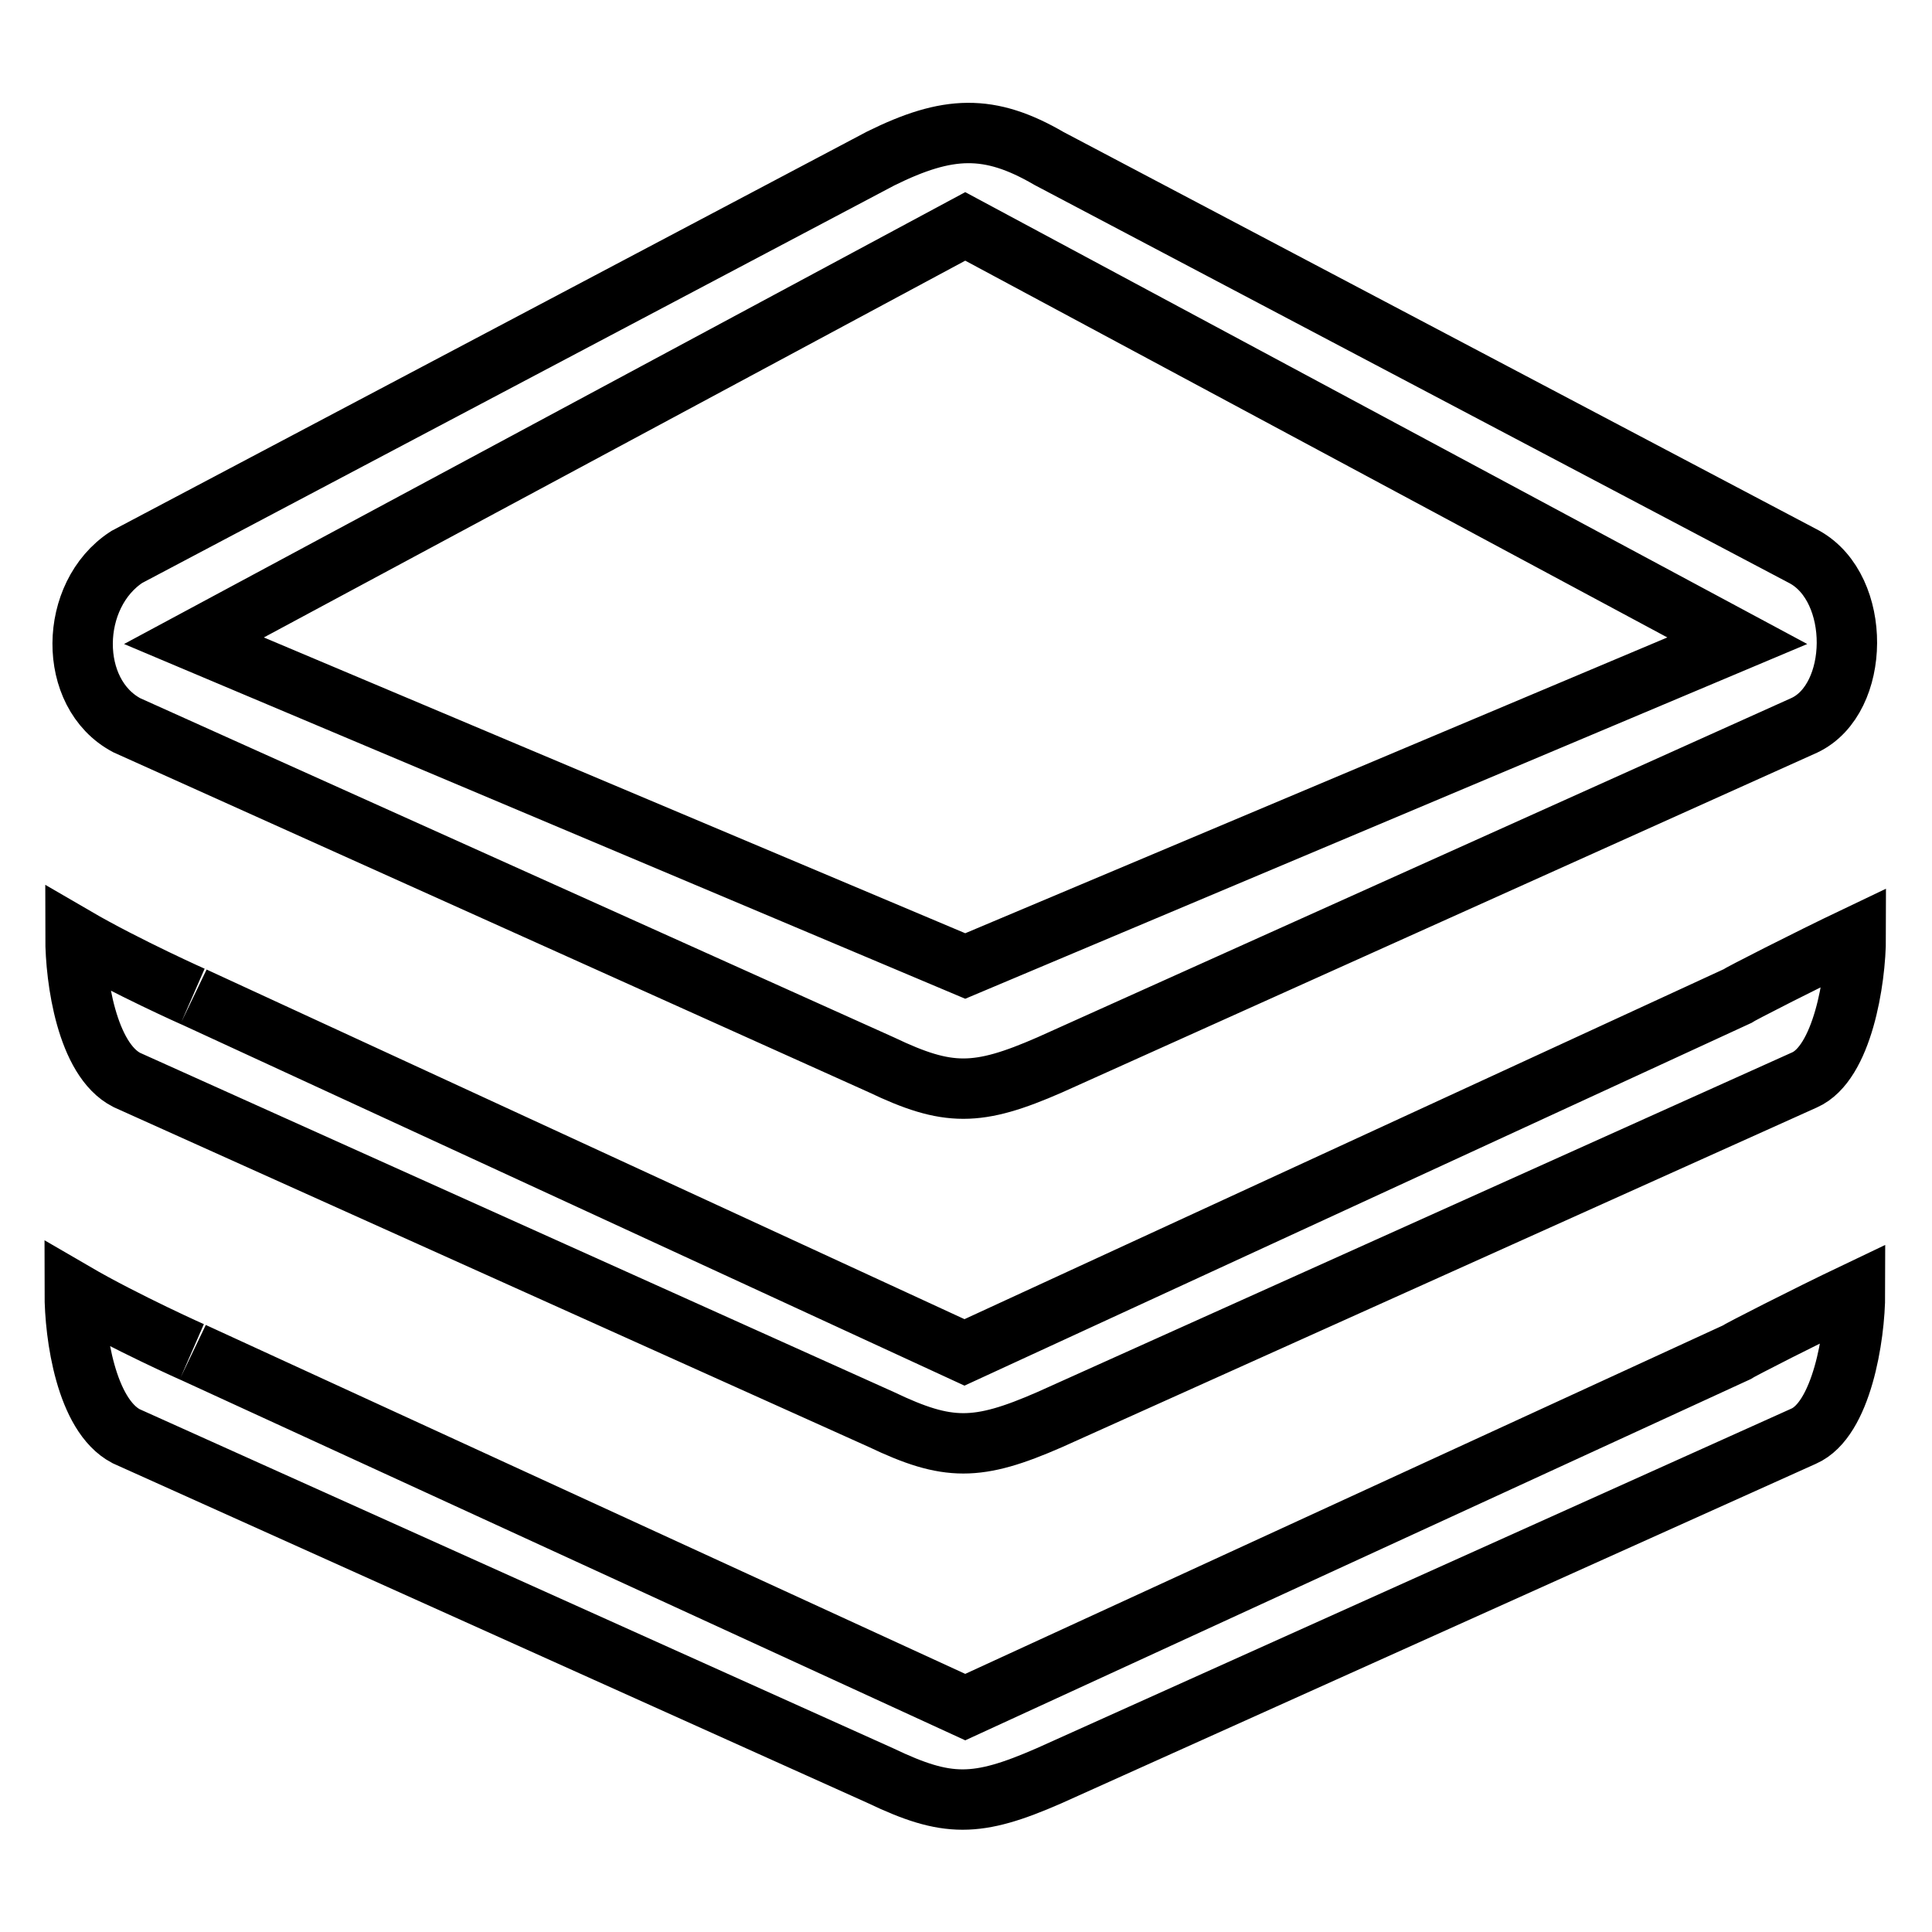 <?xml version="1.0" encoding="utf-8"?>
<!-- Svg Vector Icons : http://www.onlinewebfonts.com/icon -->
<!DOCTYPE svg PUBLIC "-//W3C//DTD SVG 1.1//EN" "http://www.w3.org/Graphics/SVG/1.1/DTD/svg11.dtd">
<svg version="1.1" xmlns="http://www.w3.org/2000/svg" xmlns:xlink="http://www.w3.org/1999/xlink" x="0px" y="0px" viewBox="0 0 256 256" enable-background="new 0 0 256 256" xml:space="preserve">
<g><g><path stroke-width="8" fill-opacity="0" stroke="#000000"  d="M16.8,96.1l100,45c8.8,4.2,12.7,4.2,22.3,0l100-45c7.4-3.5,7.6-18.1,0-22.3L139,21c-7.9-4.6-13.4-4.4-22.3,0L16.8,73.8C9.1,78.8,8.9,91.9,16.8,96.1z M127.9,30l102.3,54.9L127.9,128L25.7,84.9L127.9,30z M16.8,143.1l100,45c8.8,4.2,12.7,4.2,22.3,0l100-45c5-2.2,6.8-13.1,6.8-19c-6.5,3.1-15.5,7.7-15.7,7.9l-102.4,47.2L25.7,132.1c0.4,0.2-9-4-15.7-7.9C10,129.8,11.5,140.4,16.8,143.1z M127.9,226.2l-102.3-47c0.4,0.2-9-4-15.7-7.9c0,5.7,1.5,16.2,6.8,19l100,45c8.8,4.2,12.7,4.2,22.3,0l100-45c5-2.2,6.8-13.1,6.8-19c-6.5,3.1-15.5,7.7-15.7,7.9L127.9,226.2z"/></g></g>
</svg>
